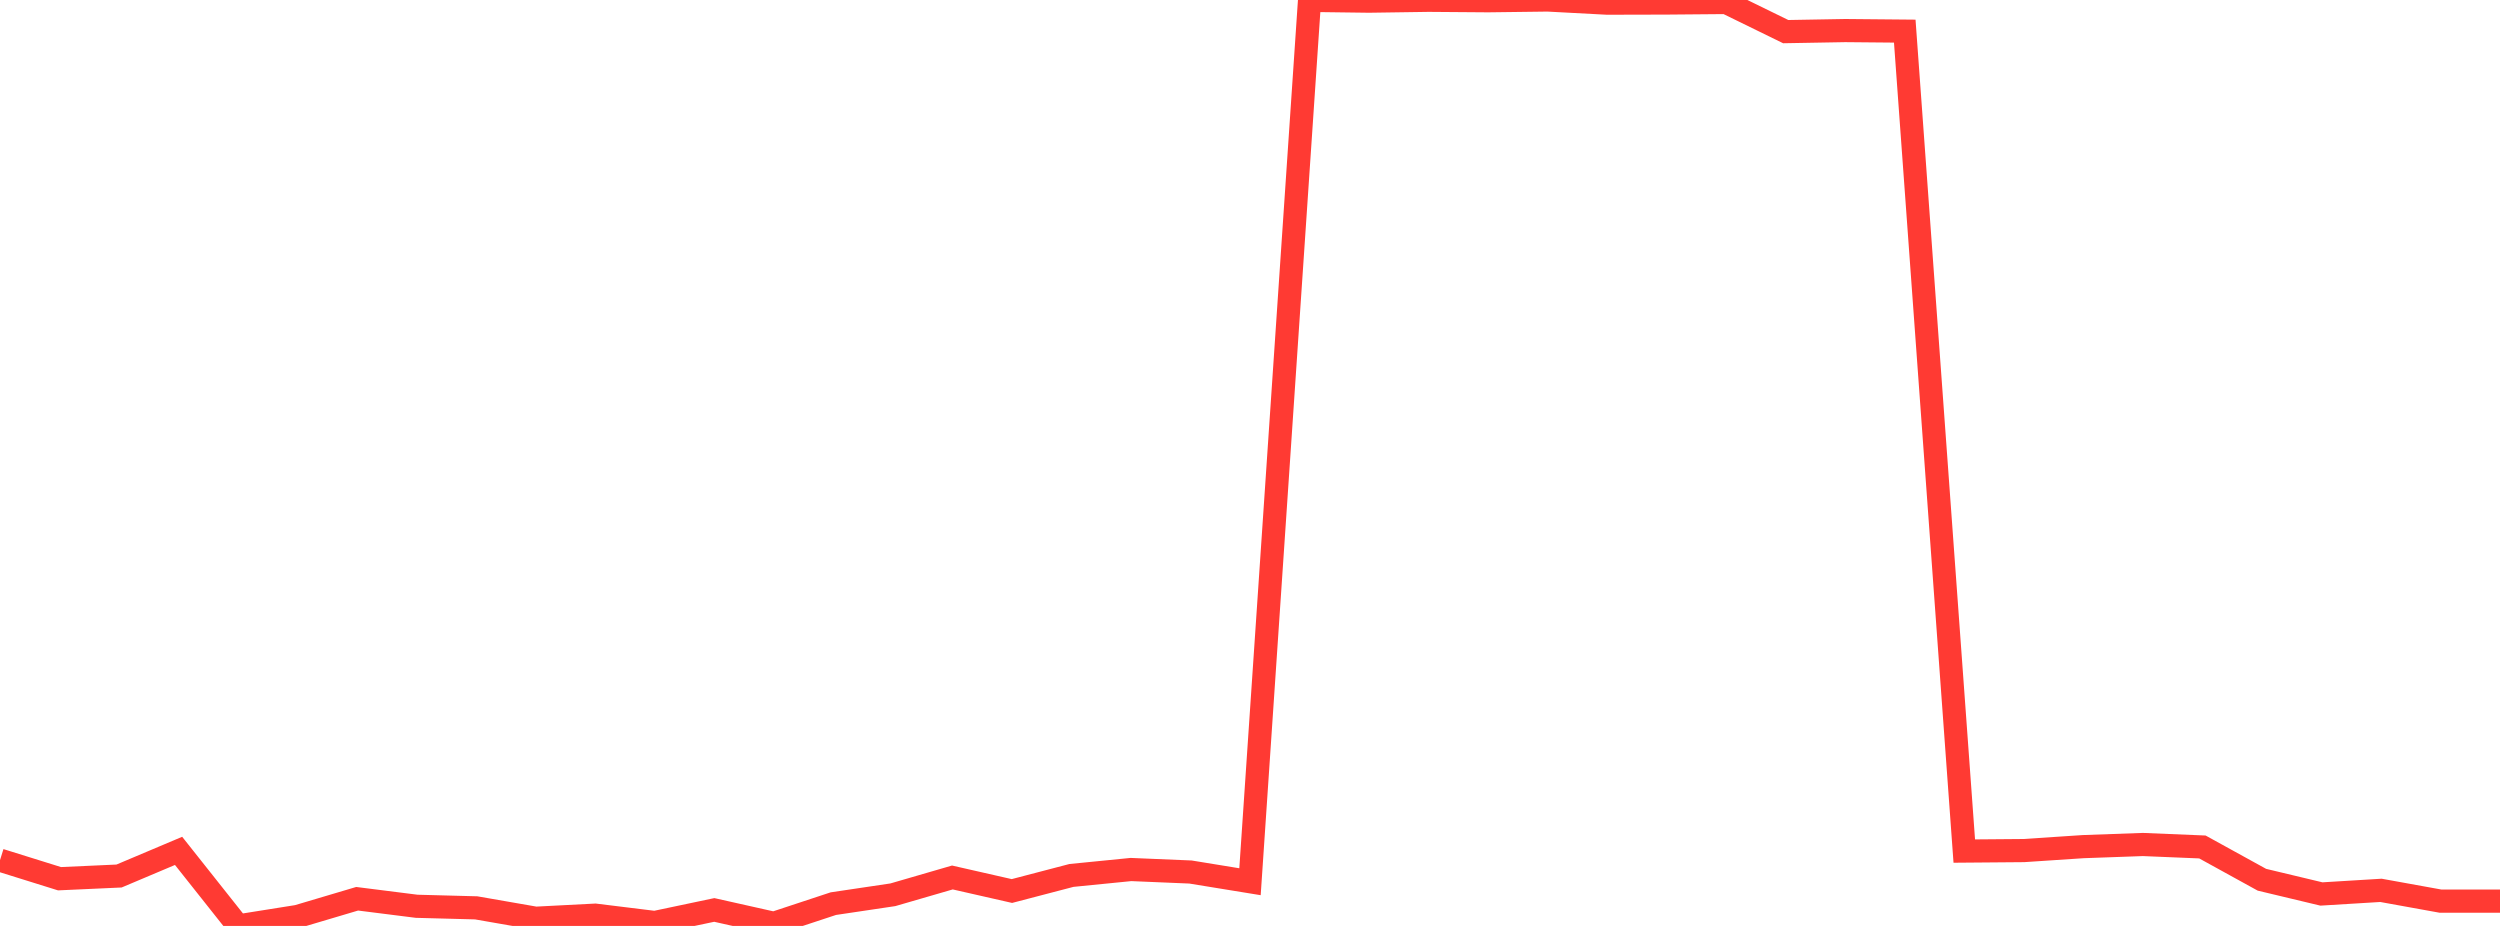 <?xml version="1.0" standalone="no"?>
<!DOCTYPE svg PUBLIC "-//W3C//DTD SVG 1.1//EN" "http://www.w3.org/Graphics/SVG/1.1/DTD/svg11.dtd">

<svg width="135" height="50" viewBox="0 0 135 50" preserveAspectRatio="none" 
  xmlns="http://www.w3.org/2000/svg"
  xmlns:xlink="http://www.w3.org/1999/xlink">


<polyline points="0.0, 46.448 3.214, 47.451 6.429, 47.305 9.643, 45.947 12.857, 50.0 16.071, 49.488 19.286, 48.533 22.5, 48.939 25.714, 49.024 28.929, 49.584 32.143, 49.418 35.357, 49.814 38.571, 49.137 41.786, 49.858 45.0, 48.797 48.214, 48.318 51.429, 47.384 54.643, 48.115 57.857, 47.274 61.071, 46.954 64.286, 47.089 67.5, 47.613 70.714, 0.021 73.929, 0.063 77.143, 0.016 80.357, 0.041 83.571, 0.0 86.786, 0.171 90.0, 0.163 93.214, 0.135 96.429, 1.708 99.643, 1.651 102.857, 1.681 106.071, 45.958 109.286, 45.931 112.5, 45.718 115.714, 45.603 118.929, 45.736 122.143, 47.506 125.357, 48.275 128.571, 48.079 131.786, 48.661 135.0, 48.661" fill="none" stroke="#ff3a33" stroke-width="1.25"/>

</svg>
